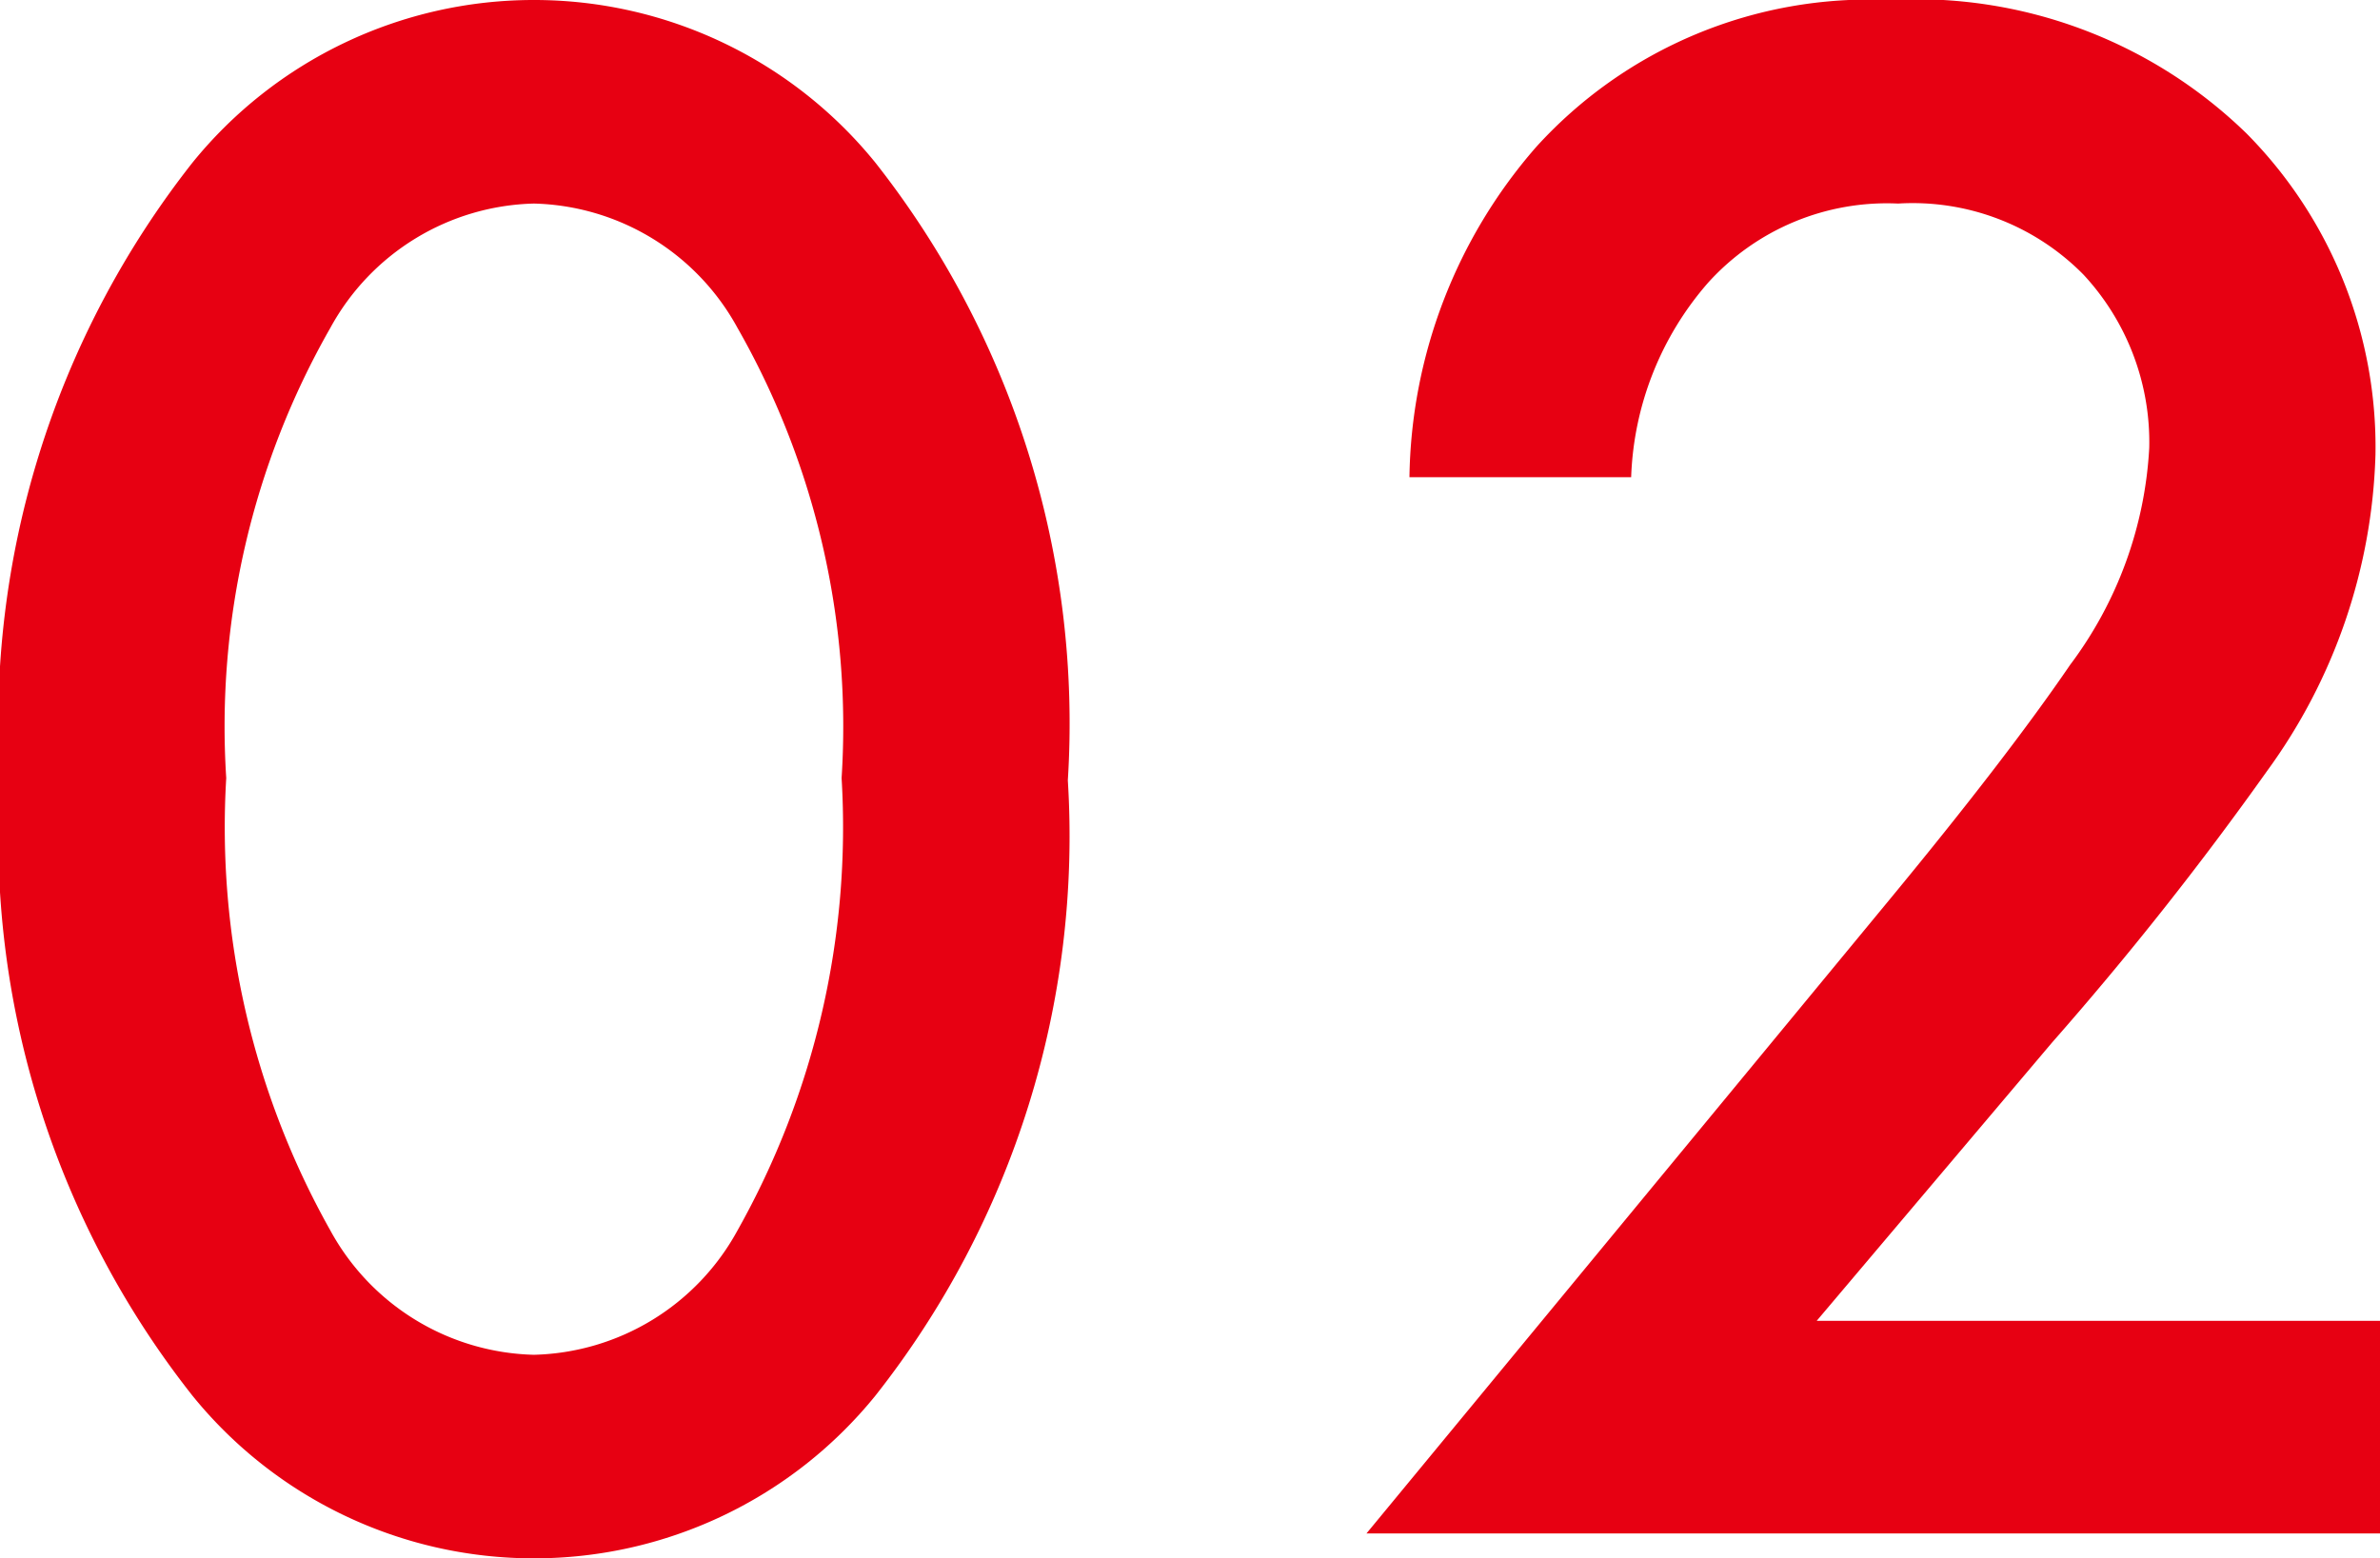 <svg xmlns="http://www.w3.org/2000/svg" width="21.04" height="13.78" viewBox="0 0 21.04 13.78">
  <path id="パス_46472" data-name="パス 46472" d="M-3.16-1.22A3.882,3.882,0,0,1-6.18.22,3.882,3.882,0,0,1-9.2-1.22a7.986,7.986,0,0,1-1.7-5.44,8.018,8.018,0,0,1,1.7-5.46,3.882,3.882,0,0,1,3.02-1.44,3.882,3.882,0,0,1,3.02,1.44,8.018,8.018,0,0,1,1.7,5.46A7.986,7.986,0,0,1-3.16-1.22Zm-1.22-9.44a2.109,2.109,0,0,0-1.8-1.1,2.109,2.109,0,0,0-1.8,1.1A7.112,7.112,0,0,0-8.9-6.68a7.277,7.277,0,0,0,.92,4,2.109,2.109,0,0,0,1.8,1.1,2.109,2.109,0,0,0,1.8-1.1,7.277,7.277,0,0,0,.92-4A7.112,7.112,0,0,0-4.38-10.66ZM10.14-1.88V0H1.18L5.8-5.6Q6.84-6.86,7.4-7.68A3.509,3.509,0,0,0,8.1-9.6a2.177,2.177,0,0,0-.58-1.53,2.118,2.118,0,0,0-1.64-.63,2.131,2.131,0,0,0-1.68.7,2.757,2.757,0,0,0-.68,1.72H1.56a4.535,4.535,0,0,1,1.12-2.92,3.973,3.973,0,0,1,3.12-1.3,4.188,4.188,0,0,1,3.16,1.18A3.941,3.941,0,0,1,10.1-9.54a4.99,4.99,0,0,1-.96,2.8,29.5,29.5,0,0,1-1.9,2.4L5.16-1.88Z" transform="translate(10.9 13.56)" fill="#e70012"/>
</svg>
